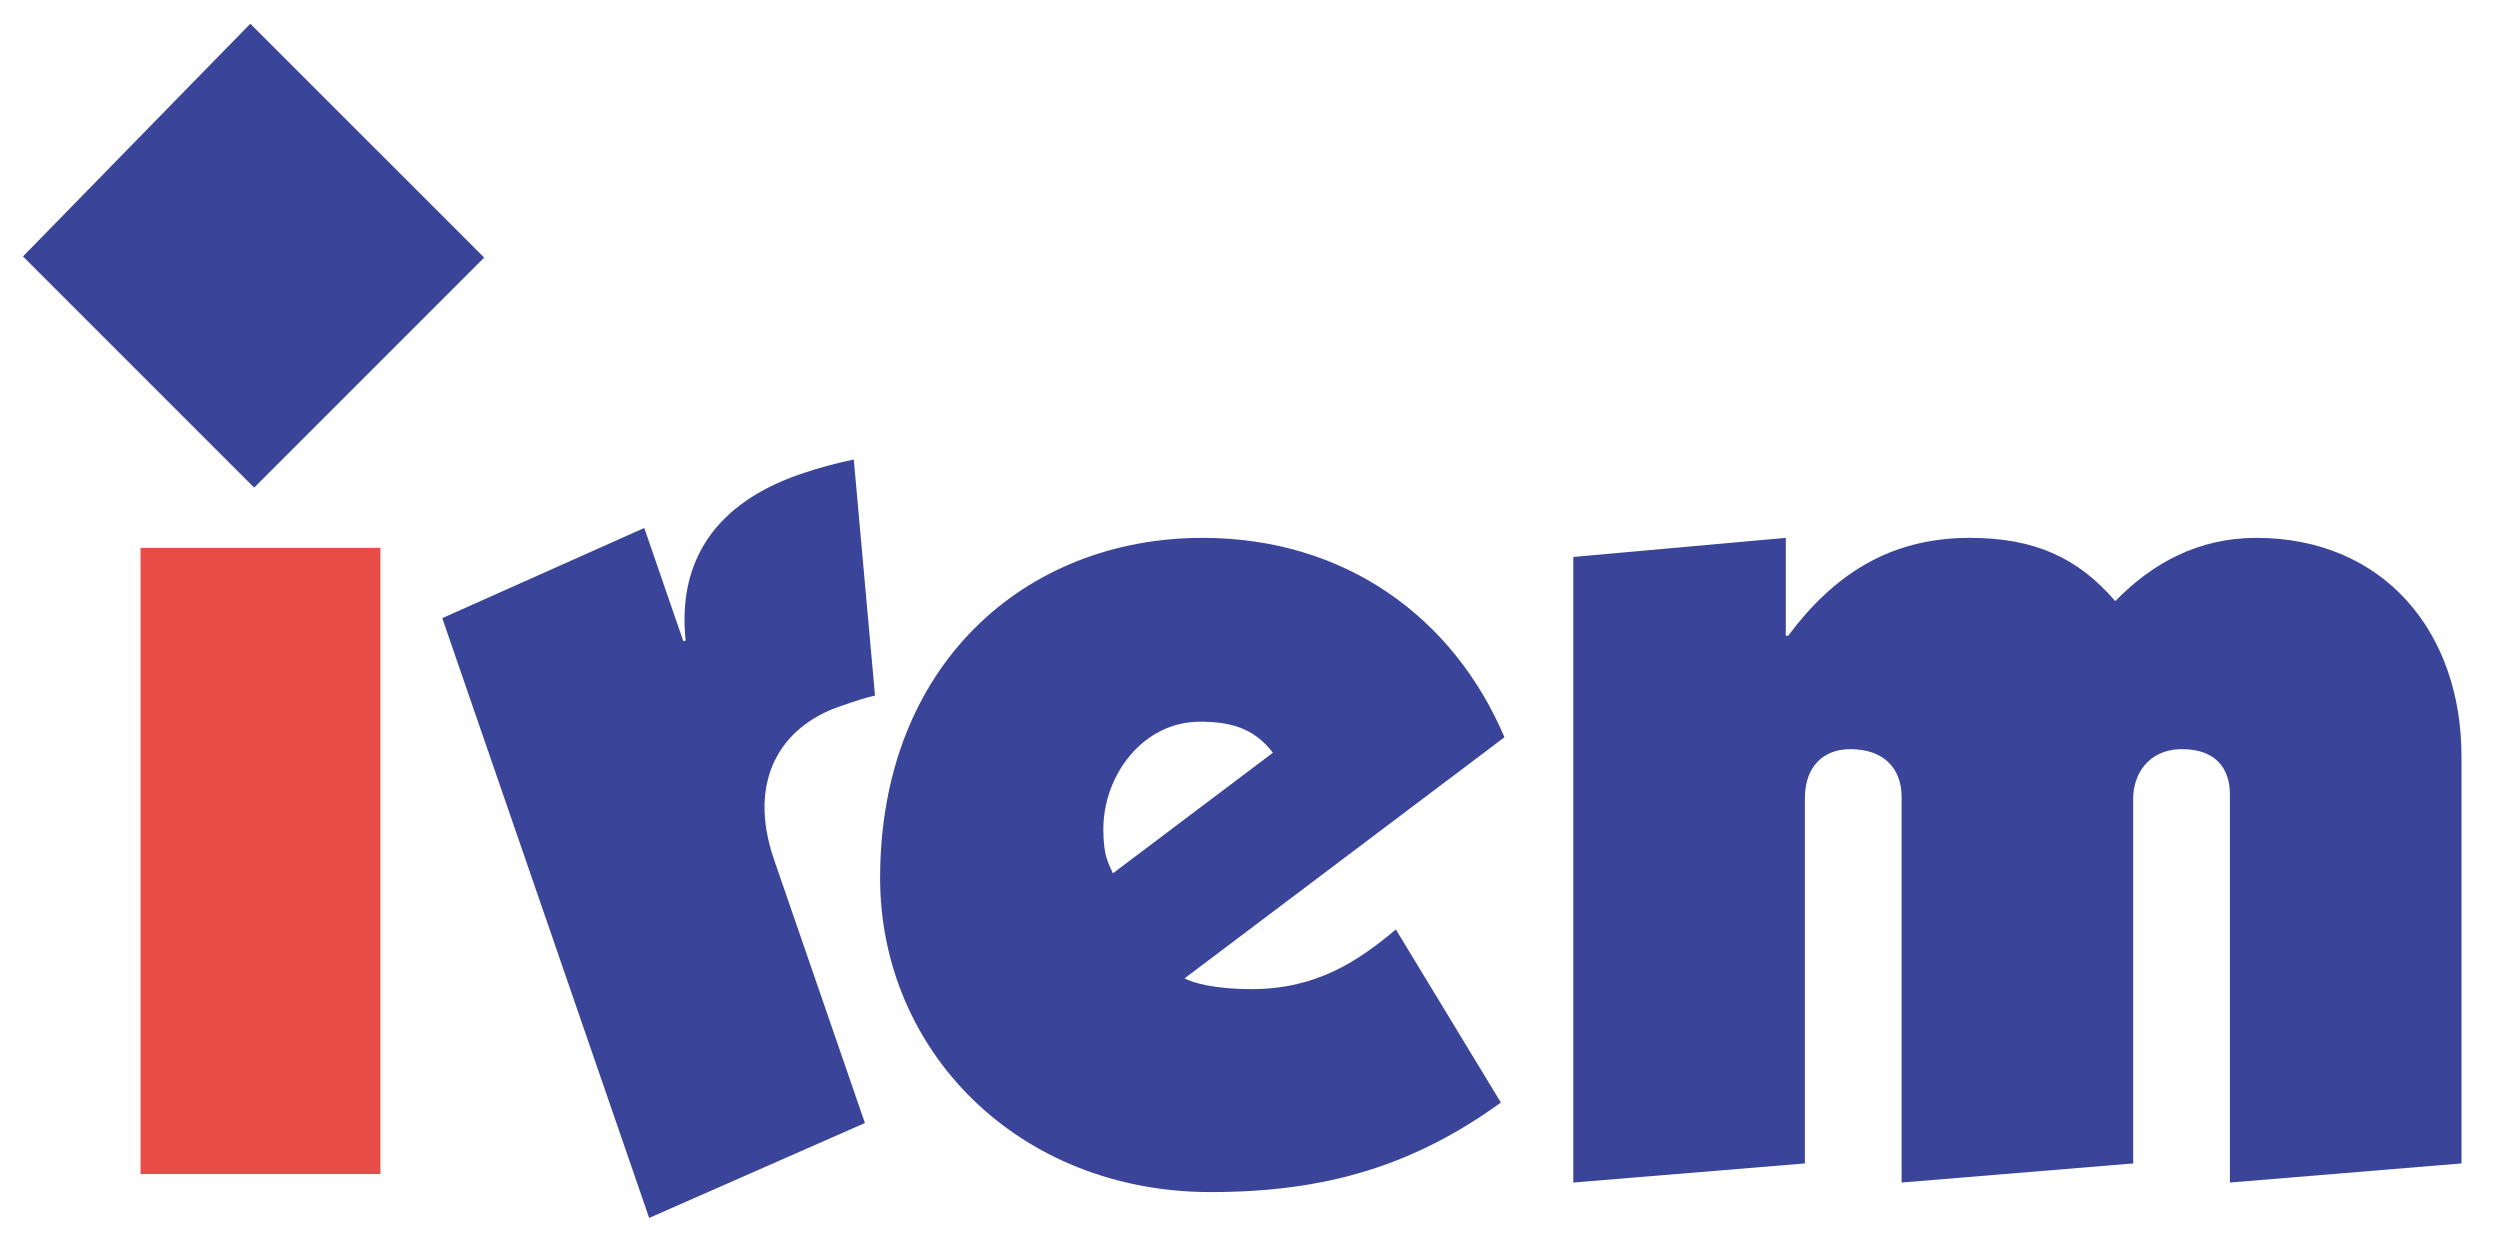 <?xml version="1.0" encoding="UTF-8" standalone="no"?>
<!-- Created with Inkscape (http://www.inkscape.org/) -->

<svg
   xmlns:dc="http://purl.org/dc/elements/1.1/"
   xmlns:cc="http://creativecommons.org/ns#"
   xmlns:rdf="http://www.w3.org/1999/02/22-rdf-syntax-ns#"
   xmlns:svg="http://www.w3.org/2000/svg"
   xmlns="http://www.w3.org/2000/svg"
   xmlns:sodipodi="http://sodipodi.sourceforge.net/DTD/sodipodi-0.dtd"
   xmlns:inkscape="http://www.inkscape.org/namespaces/inkscape"
   width="448.277"
   height="223.076"
   viewBox="0 0 747.638 372.047"
   id="svg2"
   version="1.1"
   inkscape:version="0.91 r13725"
   sodipodi:docname="Irem.svg"
   inkscape:export-filename="C:\Users\namco\OneDrive\Documents\Irem.png"
   inkscape:export-xdpi="90"
   inkscape:export-ydpi="90">
  <defs
     id="defs4" />
  <sodipodi:namedview
     id="base"
     pagecolor="#ffffff"
     bordercolor="#666666"
     borderopacity="1.0"
     inkscape:pageopacity="0.0"
     inkscape:pageshadow="2"
     inkscape:zoom="0.69999999"
     inkscape:cx="211.30304"
     inkscape:cy="207.78489"
     inkscape:document-units="px"
     inkscape:current-layer="layer1"
     showgrid="false"
     inkscape:window-width="1366"
     inkscape:window-height="705"
     inkscape:window-x="-8"
     inkscape:window-y="-8"
     inkscape:window-maximized="1" />
  <g
     inkscape:label="Layer 1"
     inkscape:groupmode="layer"
     id="layer1"
     transform="translate(0,-680.315)">
    <g
       style="font-style:normal;font-weight:normal;font-size:357.019px;line-height:125%;font-family:sans-serif;letter-spacing:0px;word-spacing:0px;fill:#3a459a;fill-opacity:1;stroke:none;stroke-width:1px;stroke-linecap:butt;stroke-linejoin:miter;stroke-opacity:1"
       id="text3336">
      <path
         d="m 332.819,941.488 c -1.428,-3.213 -2.856,-5.355 -2.856,-13.21 0,-16.066 11.782,-32.132 28.919,-32.132 8.925,0 16.066,1.785 21.778,9.283 l -47.841,36.059 z m 84.614,16.78 c -11.425,9.64 -23.92,17.851 -43.199,17.851 -6.426,0 -14.995,-0.714 -19.993,-3.213 l 95.681,-72.118 c -15.352,-36.059 -47.841,-59.622 -90.326,-59.622 -52.839,0 -96.395,37.844 -96.395,101.751 0,51.411 41.057,93.896 98.894,93.896 34.988,0 61.05,-8.211 86.756,-26.776 l -31.418,-51.768 z"
         style="font-style:normal;font-variant:normal;font-weight:500;font-stretch:normal;font-family:ITCKabel;-inkscape-font-specification:'ITCKabel Medium';fill:#3a459a;fill-opacity:1"
         id="path3412" />
      <path
         d="m 736.123,1028.244 0,-121.744 c 0,-37.13 -23.206,-65.335 -61.407,-65.335 -17.137,0 -31.061,7.497 -42.128,18.922 -11.068,-12.853 -23.92,-18.922 -43.556,-18.922 -23.92,0 -40.7,11.068 -54.267,29.276 l -0.714,0 0,-29.276 -63.549,5.712 0,187.078 69.262,-5.712 0,-109.248 c 0,-9.283 5.355,-14.638 13.567,-14.638 9.997,0 15.352,5.712 15.352,14.281 l 0,115.317 69.262,-5.712 0,-109.248 c 0,-6.783 4.284,-14.638 14.638,-14.638 9.997,0 14.281,5.712 14.281,13.567 l 0,116.031 69.262,-5.712 z"
         style="font-style:normal;font-variant:normal;font-weight:500;font-stretch:normal;font-family:ITCKabel;-inkscape-font-specification:'ITCKabel Medium';fill:#3a459a;fill-opacity:1"
         id="path3414" />
    </g>
    <g
       transform="matrix(0.945,-0.326,0.326,0.945,0,0)"
       style="font-style:normal;font-weight:normal;font-size:362.236px;line-height:125%;font-family:sans-serif;letter-spacing:0px;word-spacing:0px;fill:#3a459a;fill-opacity:1;stroke:none;stroke-width:1px;stroke-linecap:butt;stroke-linejoin:miter;stroke-opacity:1"
       id="text3351">
      <path
         d="m -157.172,1051.117 70.274,-5.796 0,-83.314 c 0,-25.357 15.214,-36.948 33.326,-36.948 5.434,0 8.331,0 11.229,0.362 l 17.025,-68.825 c -5.434,-0.724 -11.229,-1.087 -16.663,-1.087 -26.443,0 -43.106,12.316 -48.54,35.861 l -0.724,0 0,-35.861 -65.927,5.796 0,189.812 z"
         style="font-style:normal;font-variant:normal;font-weight:500;font-stretch:normal;font-family:ITCKabel;-inkscape-font-specification:'ITCKabel Medium';fill:#3a459a;fill-opacity:1"
         id="path3409" />
    </g>
    <path
       style="fill:#e94b46;fill-opacity:1"
       d="m 42.037,844.157 71.73,0 0,187.254 -71.73,0 z"
       id="rect3355" />
    <path
       style="fill:#3a459a;fill-opacity:1;fill-rule:evenodd;stroke:#3a459a;stroke-width:5.98px;stroke-linecap:butt;stroke-linejoin:miter;stroke-opacity:1"
       d="M 11.079,756.973 76.014,821.908 140.572,757.35 74.882,691.661 Z"
       id="path3357"
       inkscape:connector-curvature="0" />
  </g>
</svg>
